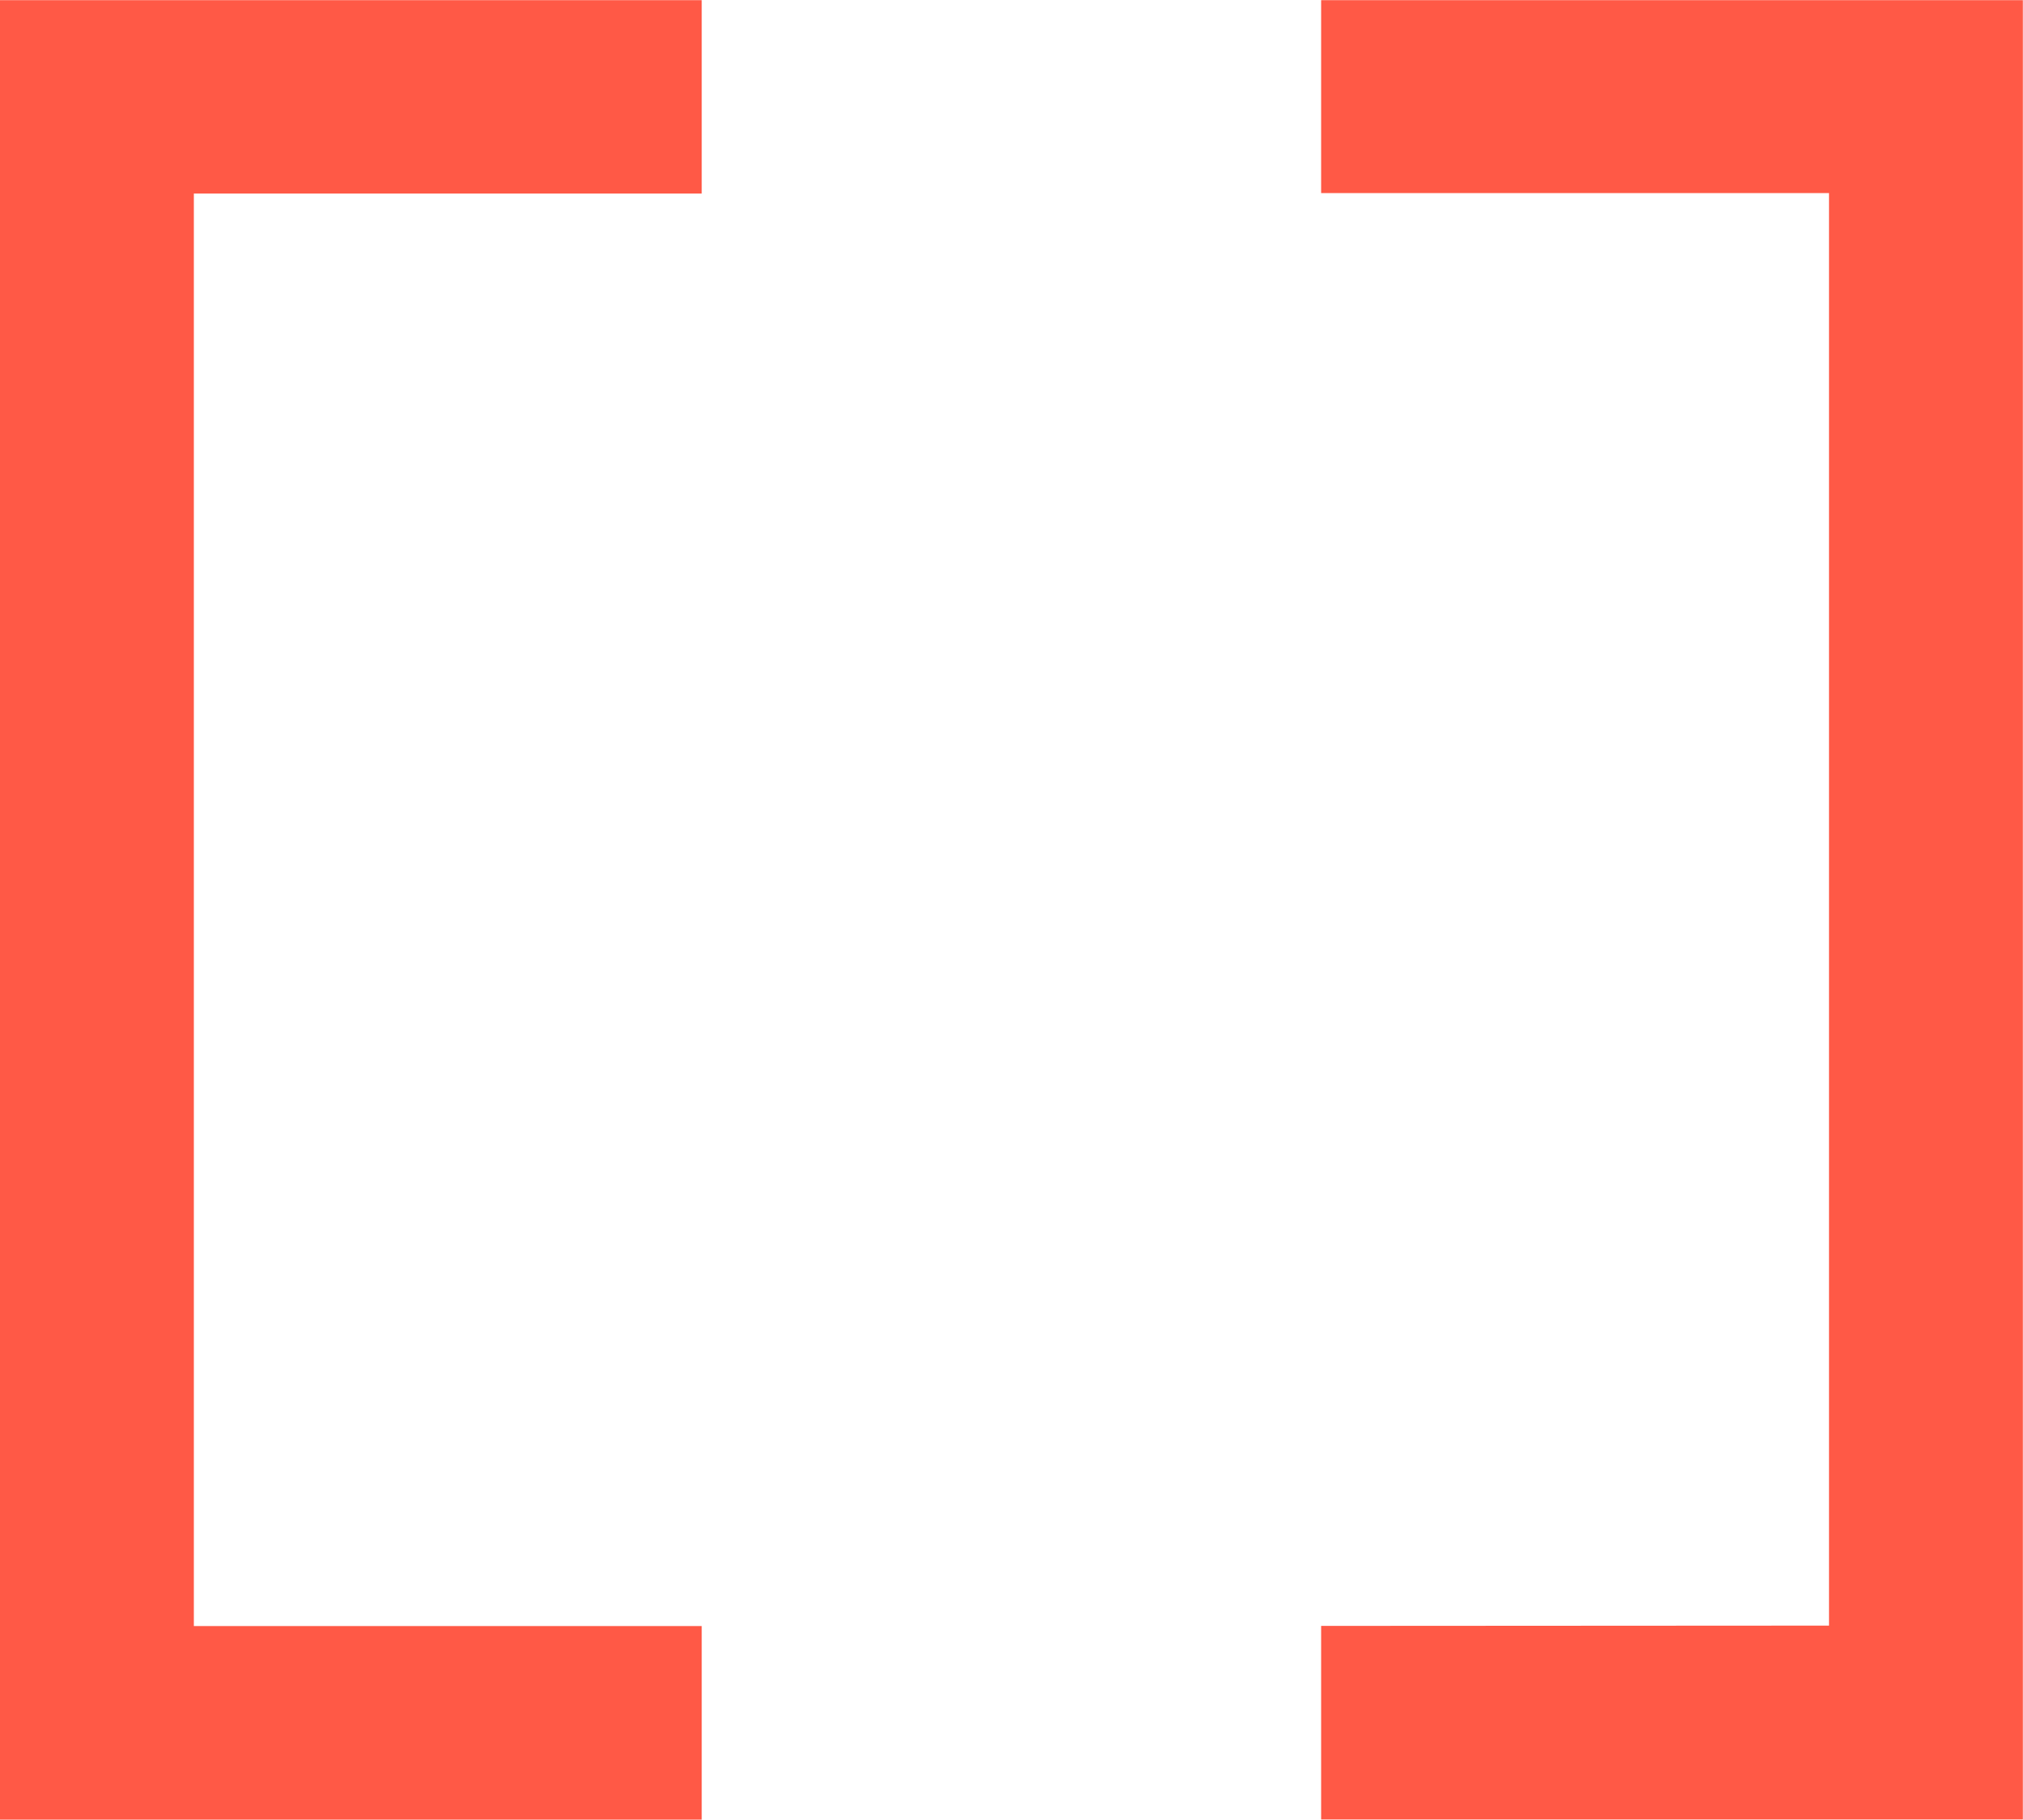 <?xml version="1.0" encoding="UTF-8"?>
<svg xmlns="http://www.w3.org/2000/svg" width="28.313" height="25.466" viewBox="0 0 28.313 25.466">
  <path d="M283.836,165.652v2.709l9.821,0V142.9h-9.821V145.6h7.108v20.048Z" transform="translate(-265.346 -142.898)" fill="#ff5946"></path>
  <path d="M272.327,145.607V142.9h-9.821v25.463l9.821,0v-2.709h-7.108V145.607Z" transform="translate(-262.506 -142.898)" fill="#ff5946"></path>
</svg>
